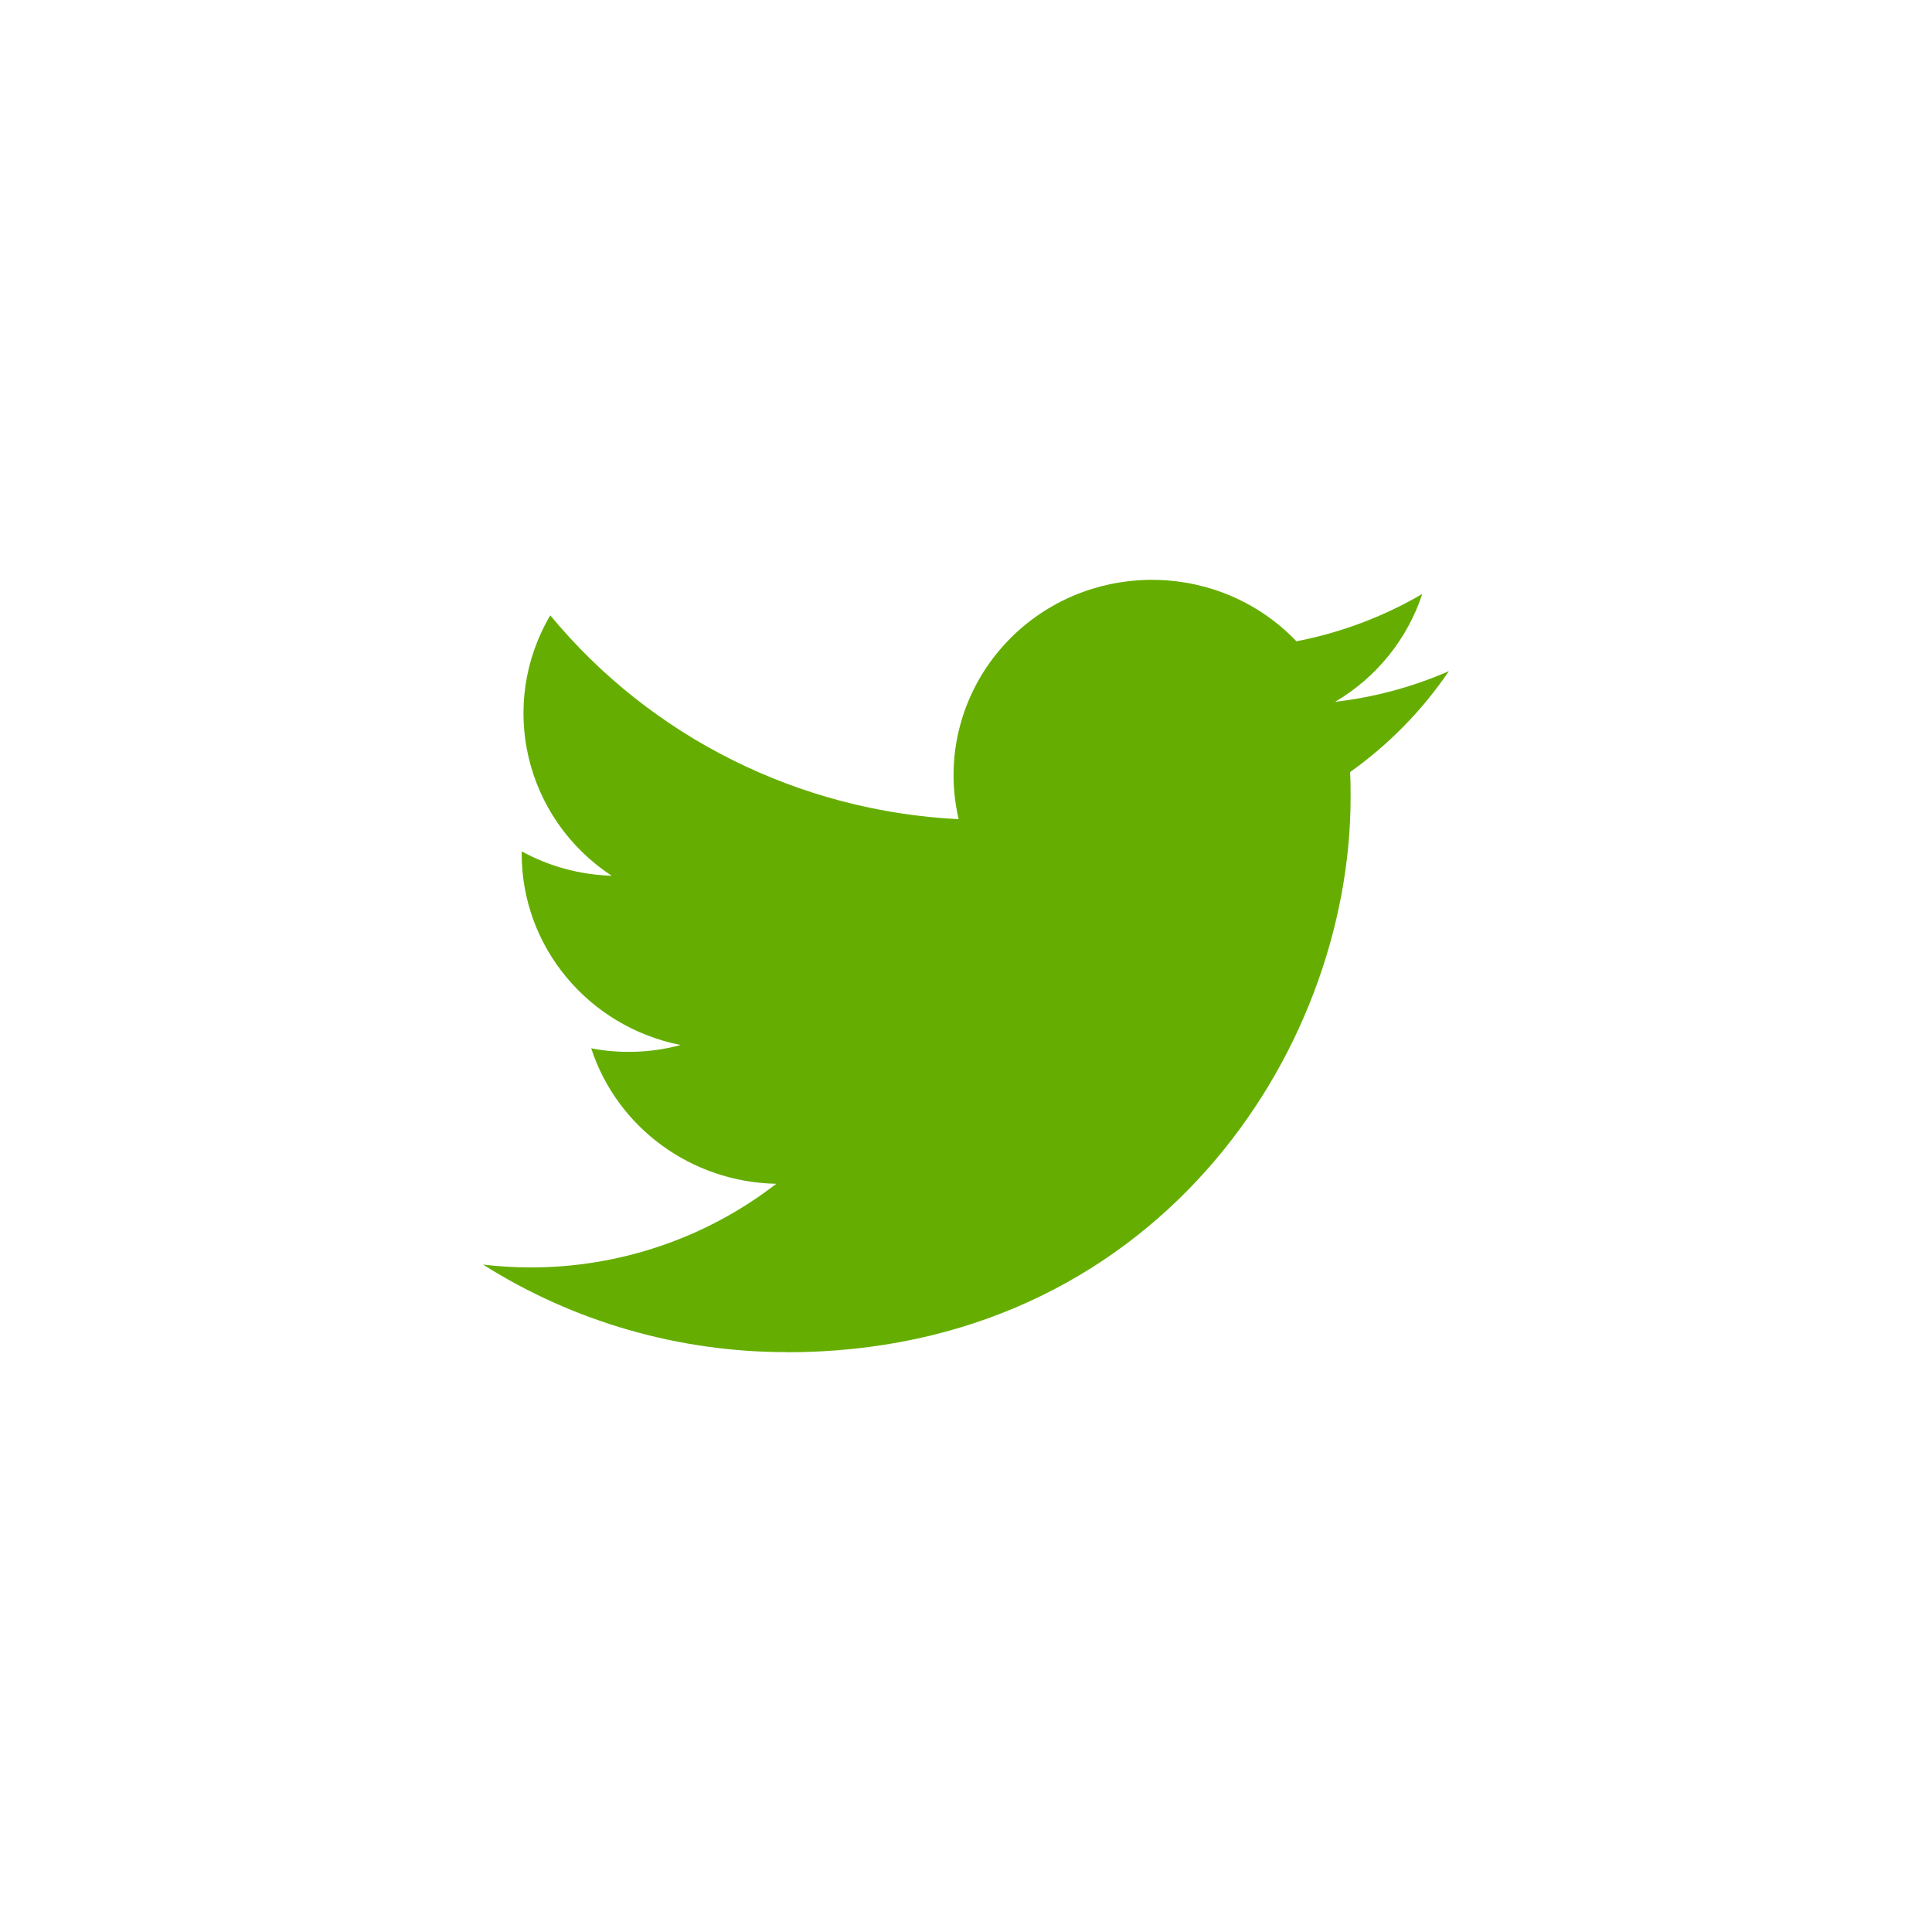 <?xml version="1.0" encoding="utf-8"?>
<!-- Generator: Adobe Illustrator 16.0.0, SVG Export Plug-In . SVG Version: 6.00 Build 0)  -->
<!DOCTYPE svg PUBLIC "-//W3C//DTD SVG 1.1//EN" "http://www.w3.org/Graphics/SVG/1.1/DTD/svg11.dtd">
<svg version="1.1" id="Layer_1" xmlns="http://www.w3.org/2000/svg" xmlns:xlink="http://www.w3.org/1999/xlink" x="0px" y="0px"
	 width="40px" height="40px" viewBox="0 0 40 40" enable-background="new 0 0 40 40" xml:space="preserve">
<path fill="#65AE01" d="M16.289,27.997c7.547,0,11.674-6.154,11.674-11.49c0-0.175,0-0.349-0.012-0.521
	c0.803-0.572,1.496-1.279,2.047-2.091c-0.748,0.327-1.543,0.541-2.355,0.635c0.855-0.504,1.496-1.298,1.803-2.232
	c-0.805,0.47-1.686,0.802-2.605,0.979c-1.553-1.626-4.152-1.704-5.805-0.175c-1.064,0.986-1.518,2.456-1.188,3.858
	c-3.299-0.163-6.371-1.696-8.455-4.22c-1.088,1.846-0.531,4.206,1.271,5.391c-0.654-0.019-1.293-0.192-1.863-0.505
	c0,0.017,0,0.034,0,0.051c0,1.923,1.377,3.578,3.291,3.959c-0.604,0.162-1.236,0.186-1.852,0.068
	c0.537,1.646,2.078,2.772,3.832,2.805c-1.451,1.124-3.246,1.734-5.094,1.732c-0.326-0.001-0.652-0.021-0.977-0.059
	c1.875,1.186,4.059,1.814,6.287,1.812"/>
</svg>
